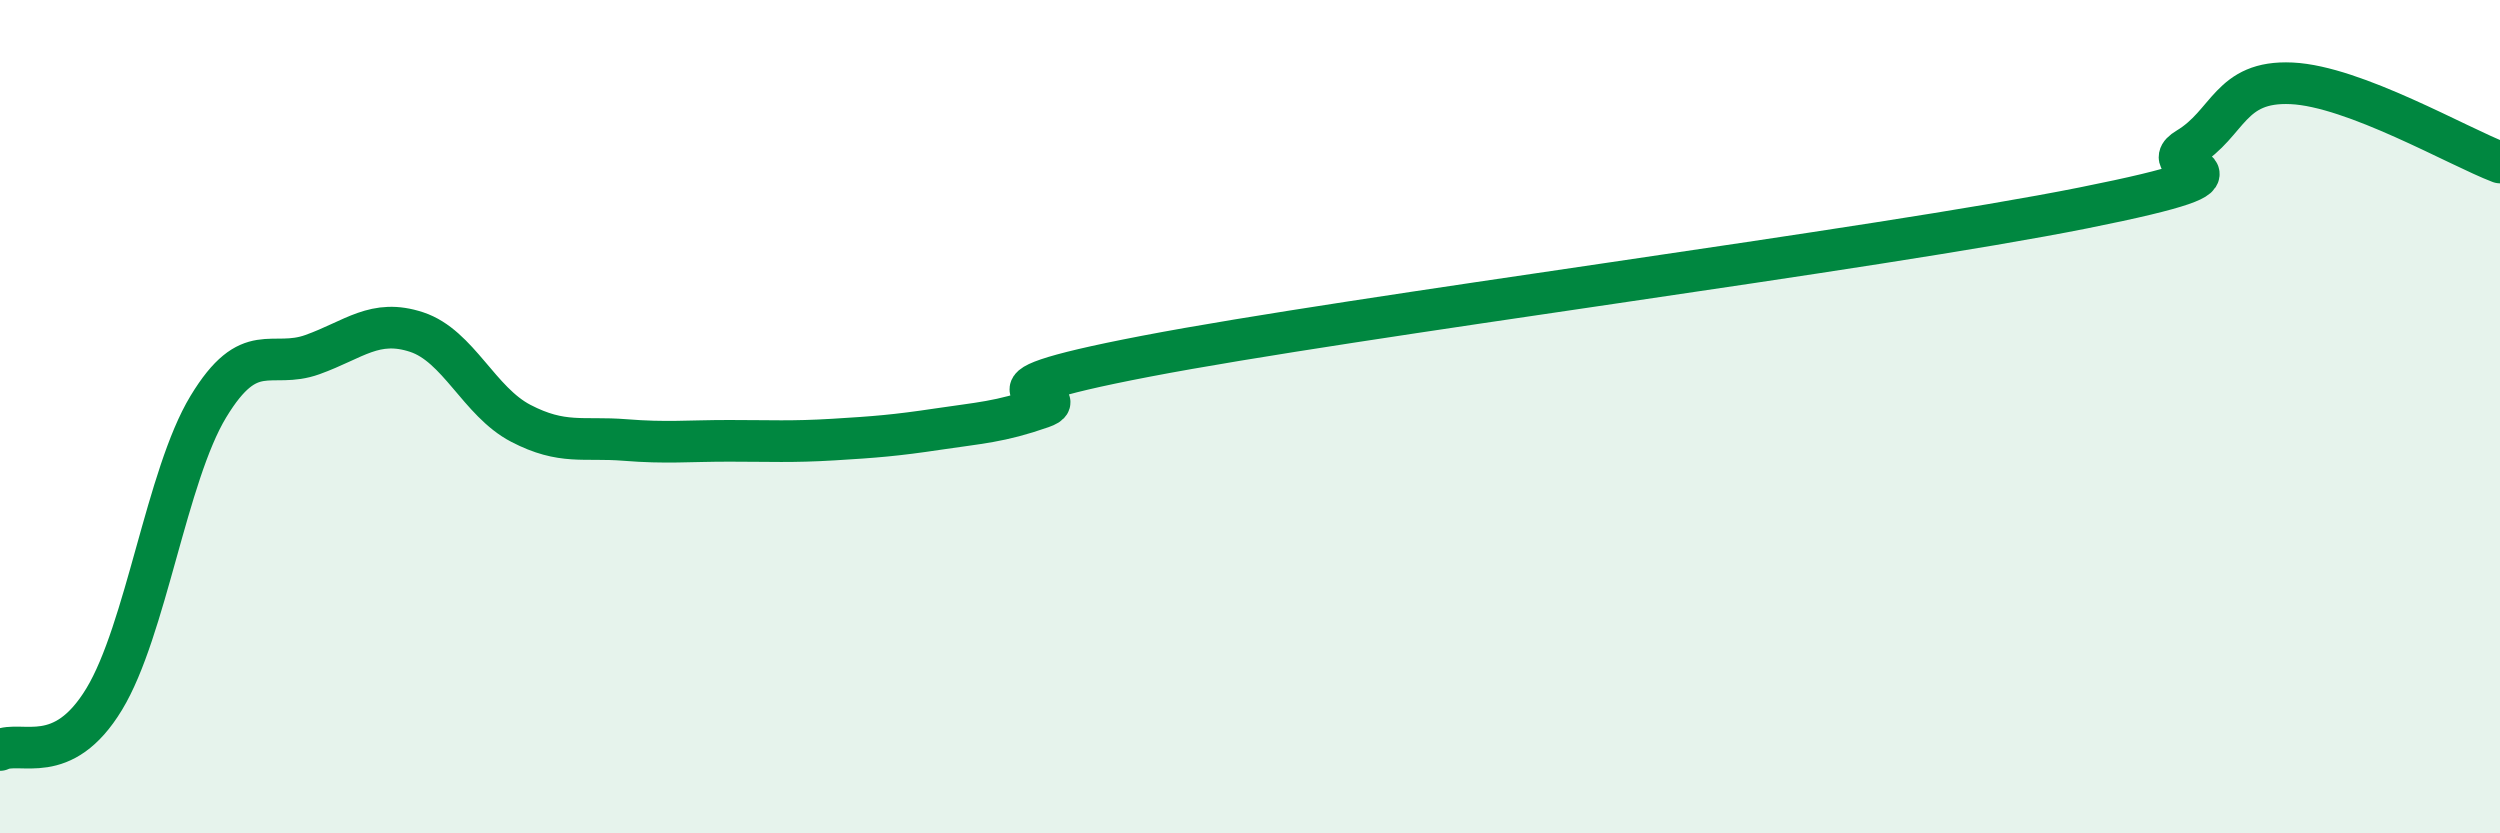
    <svg width="60" height="20" viewBox="0 0 60 20" xmlns="http://www.w3.org/2000/svg">
      <path
        d="M 0,18 C 0.5,17.76 1.5,18.43 2.5,16.78 C 3.5,15.13 4,11.41 5,9.76 C 6,8.11 6.5,8.87 7.5,8.51 C 8.5,8.15 9,7.64 10,7.97 C 11,8.3 11.5,9.64 12.5,10.16 C 13.5,10.68 14,10.48 15,10.56 C 16,10.64 16.5,10.58 17.5,10.58 C 18.5,10.58 19,10.61 20,10.55 C 21,10.49 21.5,10.45 22.5,10.3 C 23.5,10.15 24,10.13 25,9.78 C 26,9.43 22.5,9.51 27.5,8.55 C 32.5,7.59 45,5.99 50,4.99 C 55,3.99 51.5,4.16 52.5,3.56 C 53.5,2.96 53.5,1.93 55,2 C 56.5,2.07 59,3.52 60,3.9L60 20L0 20Z"
        fill="#008740"
        opacity="0.1"
        stroke-linecap="round"
        stroke-linejoin="round"
      />
      <path
        d="M 0,18 C 0.5,17.76 1.5,18.43 2.5,16.78 C 3.5,15.13 4,11.41 5,9.76 C 6,8.11 6.5,8.87 7.5,8.51 C 8.5,8.15 9,7.64 10,7.97 C 11,8.3 11.5,9.64 12.5,10.16 C 13.5,10.68 14,10.48 15,10.56 C 16,10.64 16.5,10.58 17.5,10.58 C 18.5,10.58 19,10.61 20,10.55 C 21,10.49 21.5,10.45 22.5,10.3 C 23.5,10.15 24,10.13 25,9.78 C 26,9.43 22.5,9.51 27.5,8.55 C 32.5,7.59 45,5.99 50,4.99 C 55,3.99 51.5,4.16 52.5,3.56 C 53.5,2.96 53.5,1.93 55,2 C 56.5,2.07 59,3.52 60,3.9"
        stroke="#008740"
        stroke-width="1"
        fill="none"
        stroke-linecap="round"
        stroke-linejoin="round"
      />
    </svg>
  